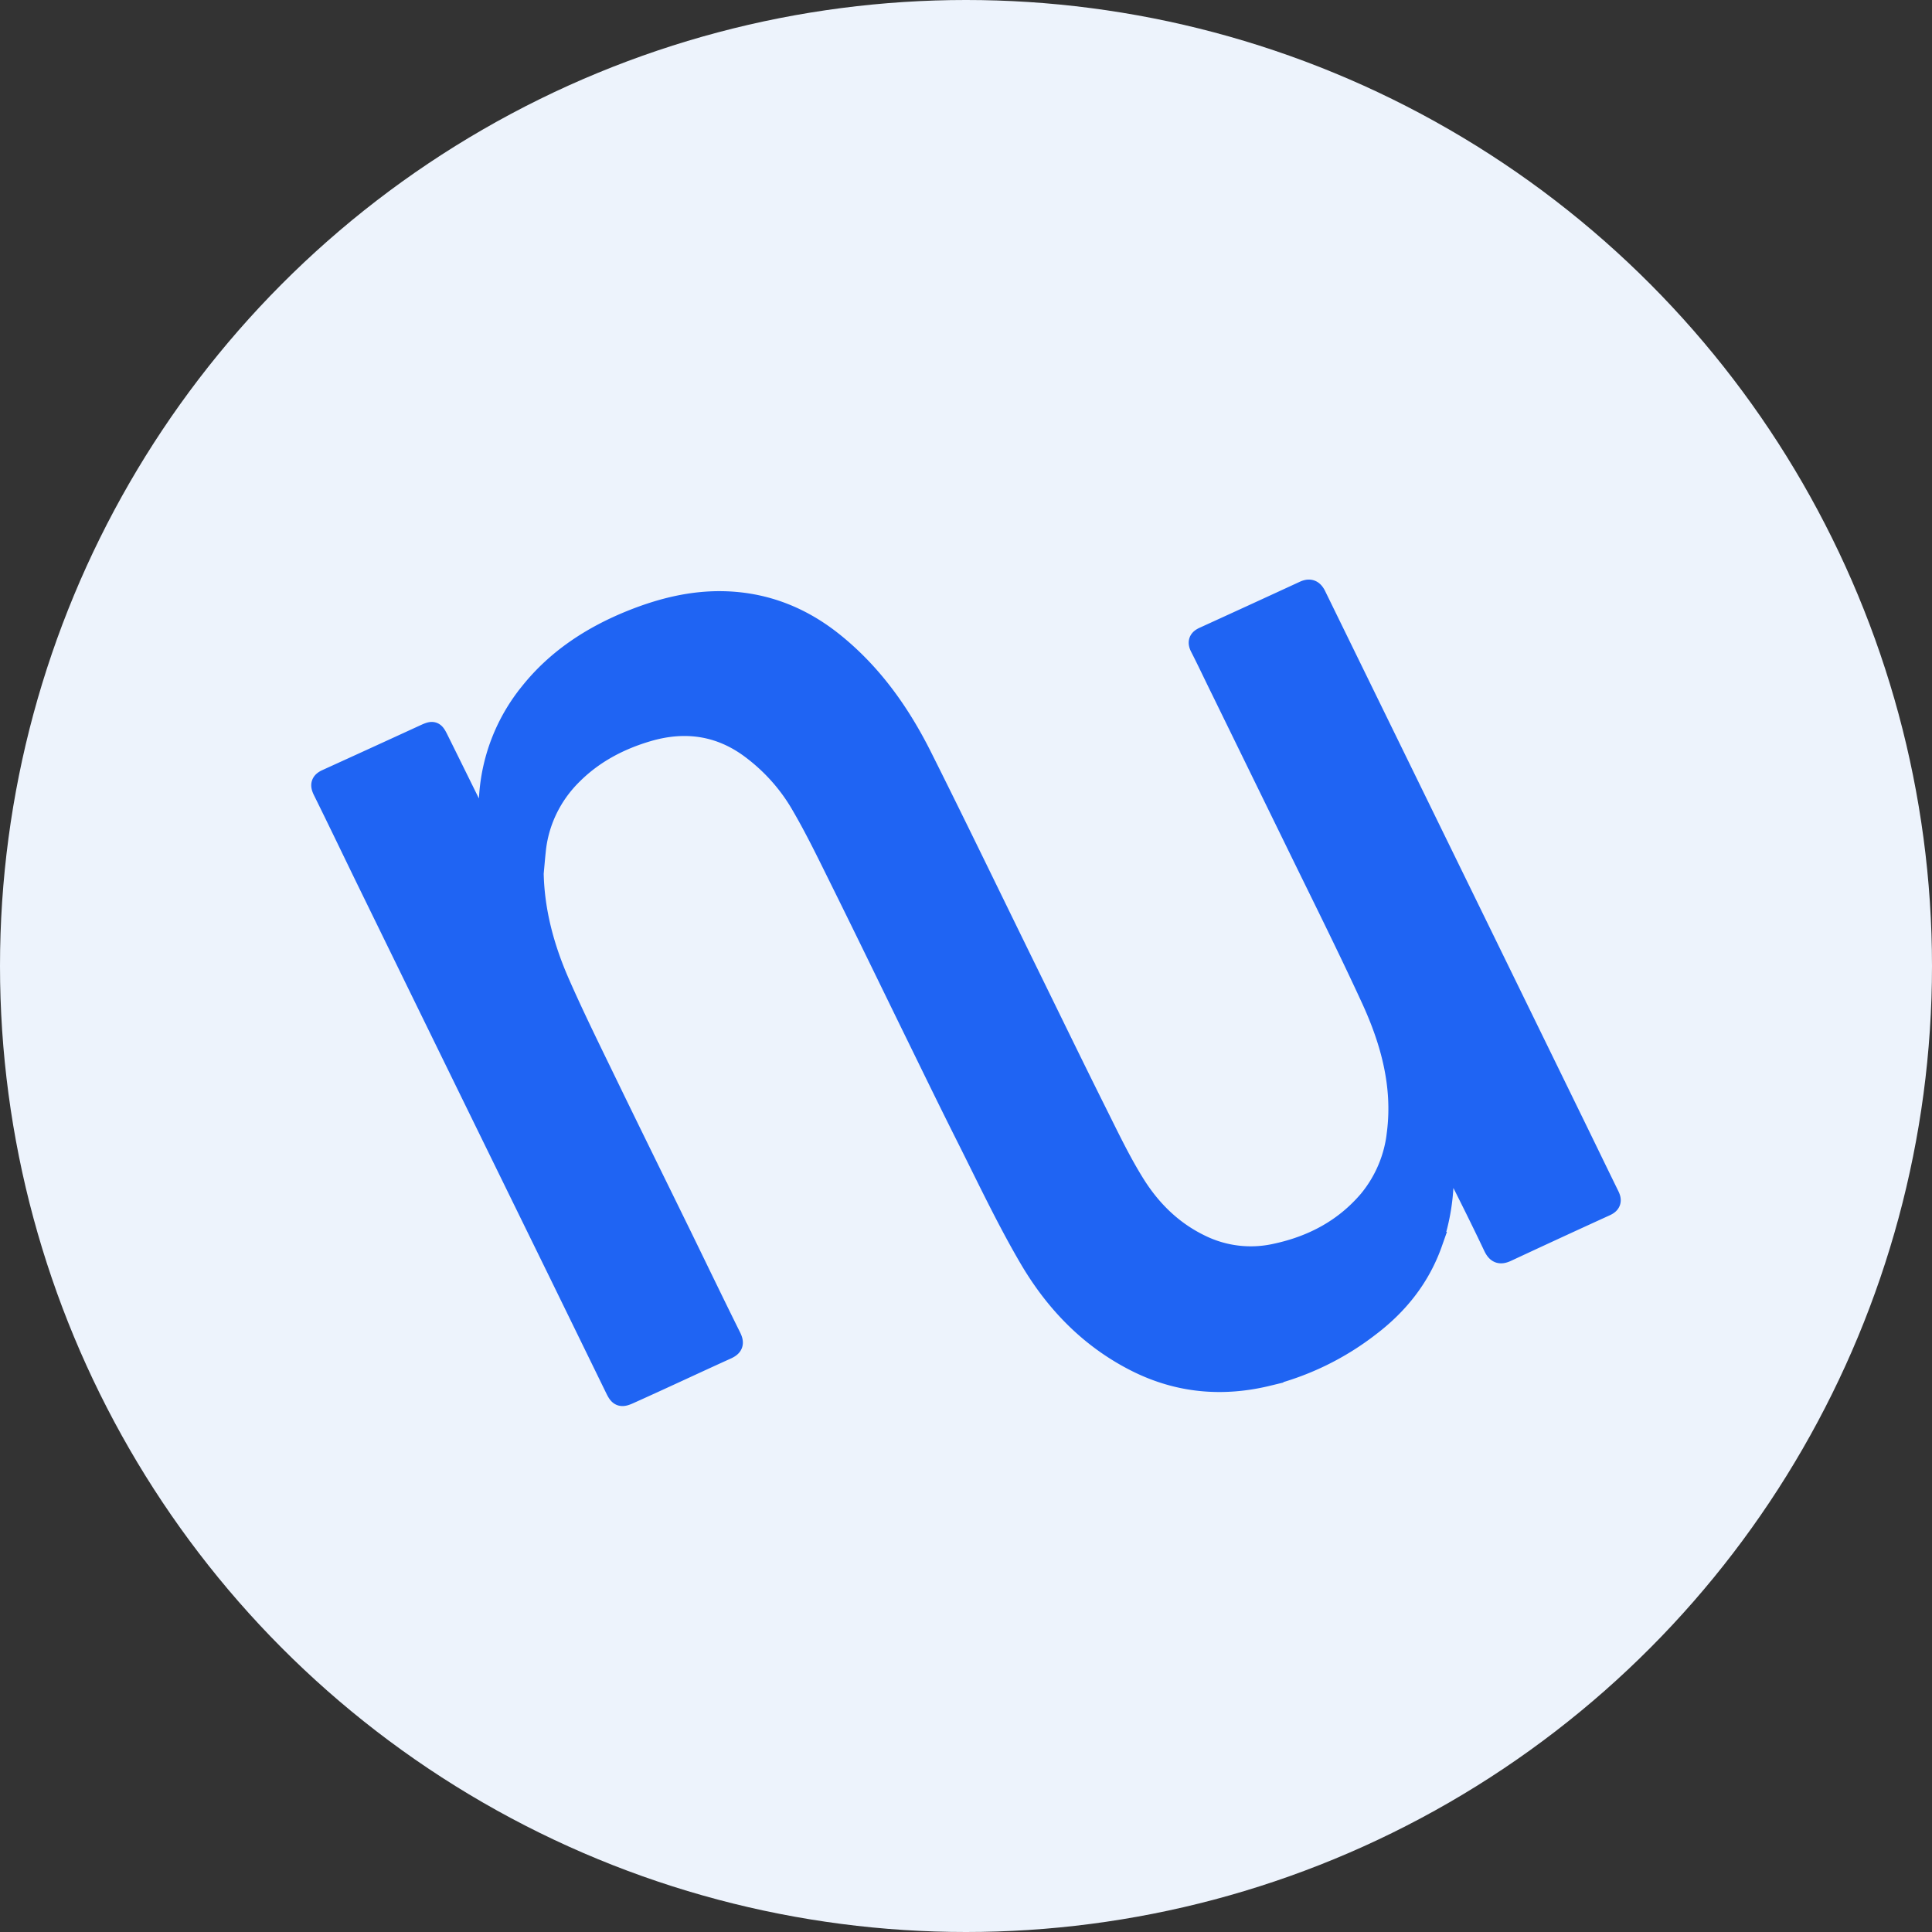 <svg width="36" height="36" xmlns="http://www.w3.org/2000/svg"><rect width="100%" height="100%" fill="#333333" stroke="none"/><g fill="none" fill-rule="evenodd"><circle fill="#EDF3FC" cx="18" cy="18" r="18"/><path d="M9.931 16.274c.013-.139.024-.278.039-.417.052-.54.294-1.044.685-1.43.394-.395.878-.652 1.414-.809.68-.2 1.323-.117 1.902.302.396.289.726.654.968 1.074.256.438.478.897.703 1.351.454.916.9 1.835 1.347 2.751.344.701.684 1.404 1.035 2.101.382.76.743 1.527 1.172 2.258.477.81 1.122 1.482 1.993 1.917.778.388 1.594.459 2.435.254a5.103 5.103 0 001.892-.92c.54-.41.94-.919 1.163-1.552a3.85 3.85 0 00.209-1.33c0-.06.056-.12.087-.178.05.04.118.07.144.12.244.482.486.965.717 1.453.06.127.118.149.241.091.611-.285 1.224-.568 1.838-.848.096-.044.103-.095.06-.181-.21-.428-.417-.857-.626-1.285a9753.558 9753.558 0 00-2.666-5.455l-2.171-4.44c-.048-.096-.104-.127-.208-.079-.621.287-1.243.572-1.865.856-.09.04-.112.085-.065.178.135.263.259.53.391.796l1.369 2.8c.481.987.974 1.97 1.432 2.966.362.79.587 1.618.476 2.496a2.37 2.37 0 01-.53 1.258c-.457.536-1.048.852-1.74 1a2.13 2.13 0 01-1.396-.163c-.534-.255-.937-.655-1.24-1.14-.266-.426-.483-.883-.708-1.333-.432-.865-.854-1.736-1.28-2.604-.66-1.345-1.31-2.694-1.981-4.033-.404-.805-.919-1.537-1.638-2.115-.587-.473-1.258-.744-2.022-.767-.602-.018-1.175.125-1.73.347-.745.299-1.396.725-1.891 1.344a3.398 3.398 0 00-.756 1.887c-.012.139-.014.28-.03.418a.152.152 0 01-.075.11c-.035.01-.09-.026-.126-.053a.269.269 0 01-.052-.095c-.229-.464-.457-.928-.687-1.391-.078-.158-.09-.158-.254-.083-.605.278-1.21.555-1.815.83-.098.045-.112.092-.066.189.298.602.587 1.208.882 1.811a7240.794 7240.794 0 003.518 7.19l1.052 2.154c.069.141.1.155.26.08.602-.27 1.2-.552 1.803-.825.108-.05.127-.1.074-.209-.311-.626-.614-1.256-.92-1.883-.457-.934-.917-1.866-1.37-2.8-.309-.638-.624-1.272-.908-1.919-.284-.647-.47-1.328-.485-2.045z" fill="#1F64F3" fill-rule="nonzero" stroke="#1F64F3" stroke-width=".4"/></g></svg>